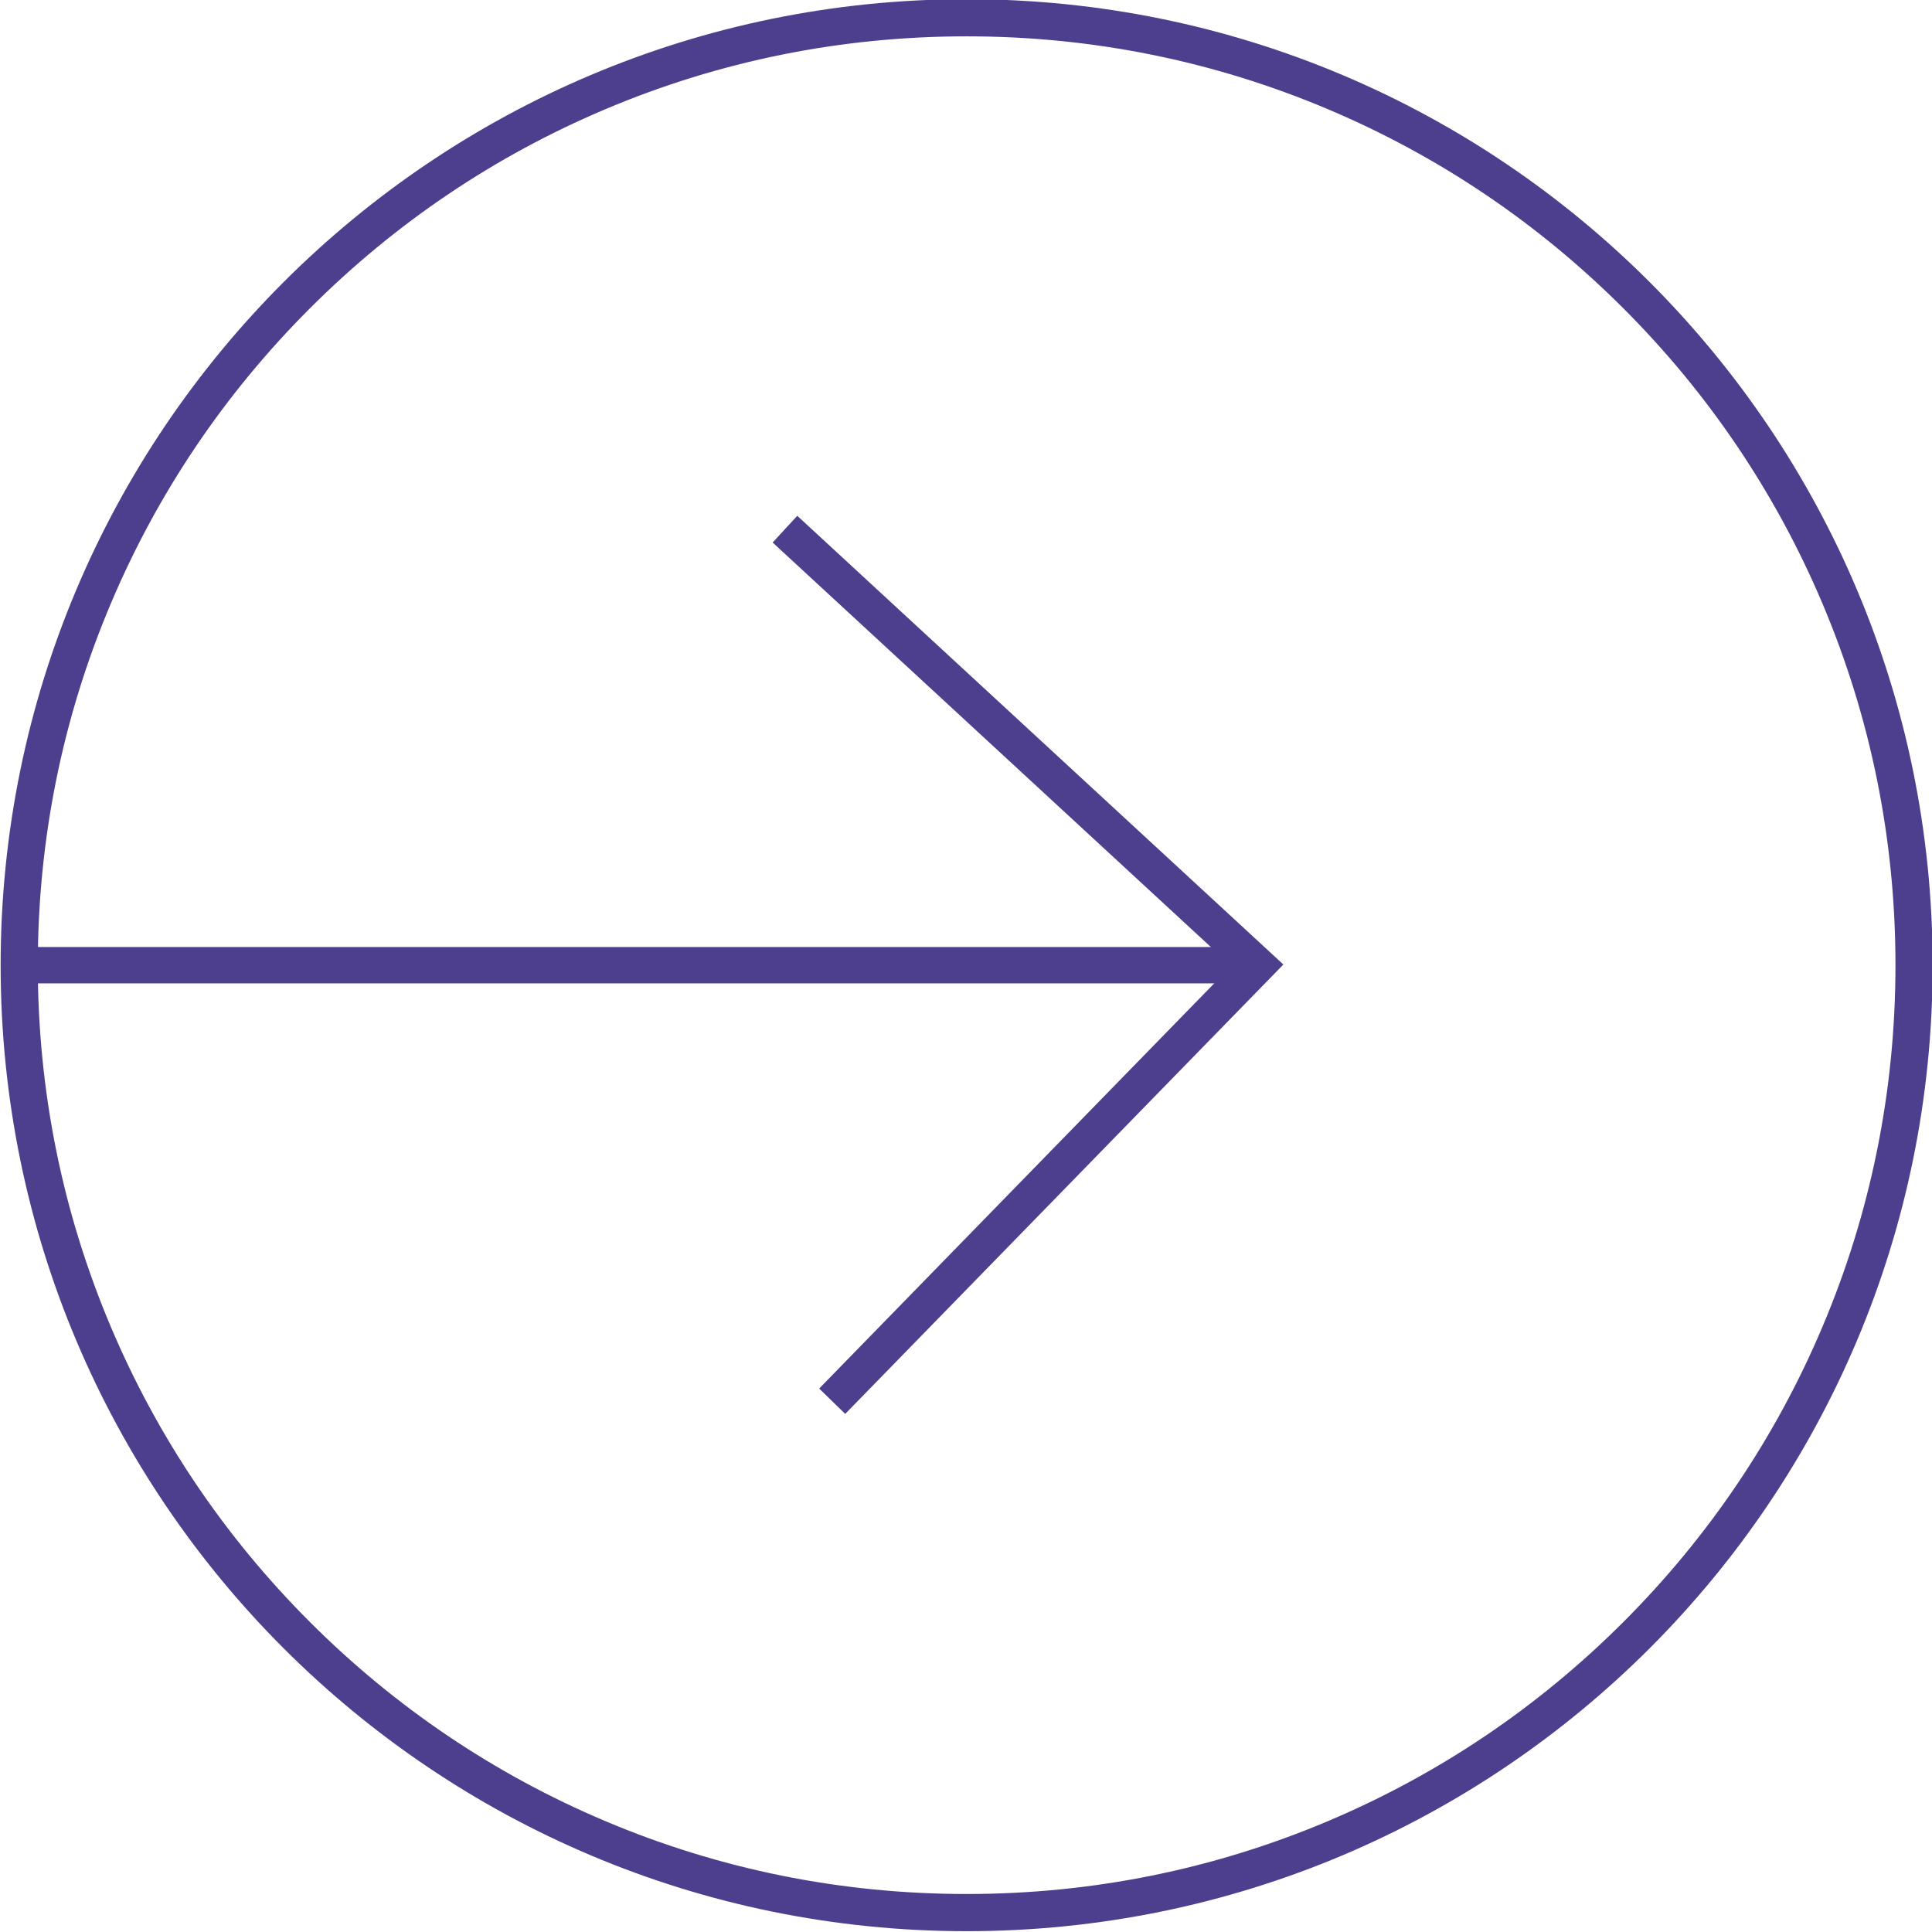 <?xml version="1.0" encoding="UTF-8"?><svg id="Layer_1" xmlns="http://www.w3.org/2000/svg" viewBox="0 0 1000 1000"><defs><style>.cls-1{fill:#4e3e8e;}.cls-2{fill:none;stroke:#4e3e8e;stroke-width:18.81px;}</style></defs><line class="cls-2" x1="14.4" y1="499.58" x2="650.79" y2="499.58"/><path class="cls-1" d="m500.33,18.81c64.91,0,127.87,12.71,187.13,37.77,57.25,24.21,108.66,58.88,152.82,103.04,44.16,44.16,78.83,95.58,103.04,152.82,25.06,59.26,37.77,122.22,37.77,187.13s-12.71,127.87-37.77,187.13c-24.21,57.25-58.88,108.66-103.04,152.82-44.16,44.16-95.58,78.83-152.82,103.04-59.26,25.06-122.22,37.77-187.13,37.77s-127.87-12.71-187.13-37.77c-57.25-24.21-108.66-58.88-152.82-103.04-44.16-44.16-78.83-95.58-103.04-152.82-25.06-59.26-37.77-122.22-37.77-187.13s12.71-127.87,37.77-187.13c24.21-57.25,58.88-108.66,103.04-152.82,44.16-44.16,95.58-78.83,152.82-103.04,59.26-25.06,122.22-37.77,187.13-37.77m0-19.23C224.19-.42.33,223.44.33,499.58s223.86,500,500,500,500-223.86,500-500S776.48-.42,500.33-.42h0Z"/><path class="cls-2" d="m406.29,273.89l244.5,225.69-220.05,225.69"/></svg>